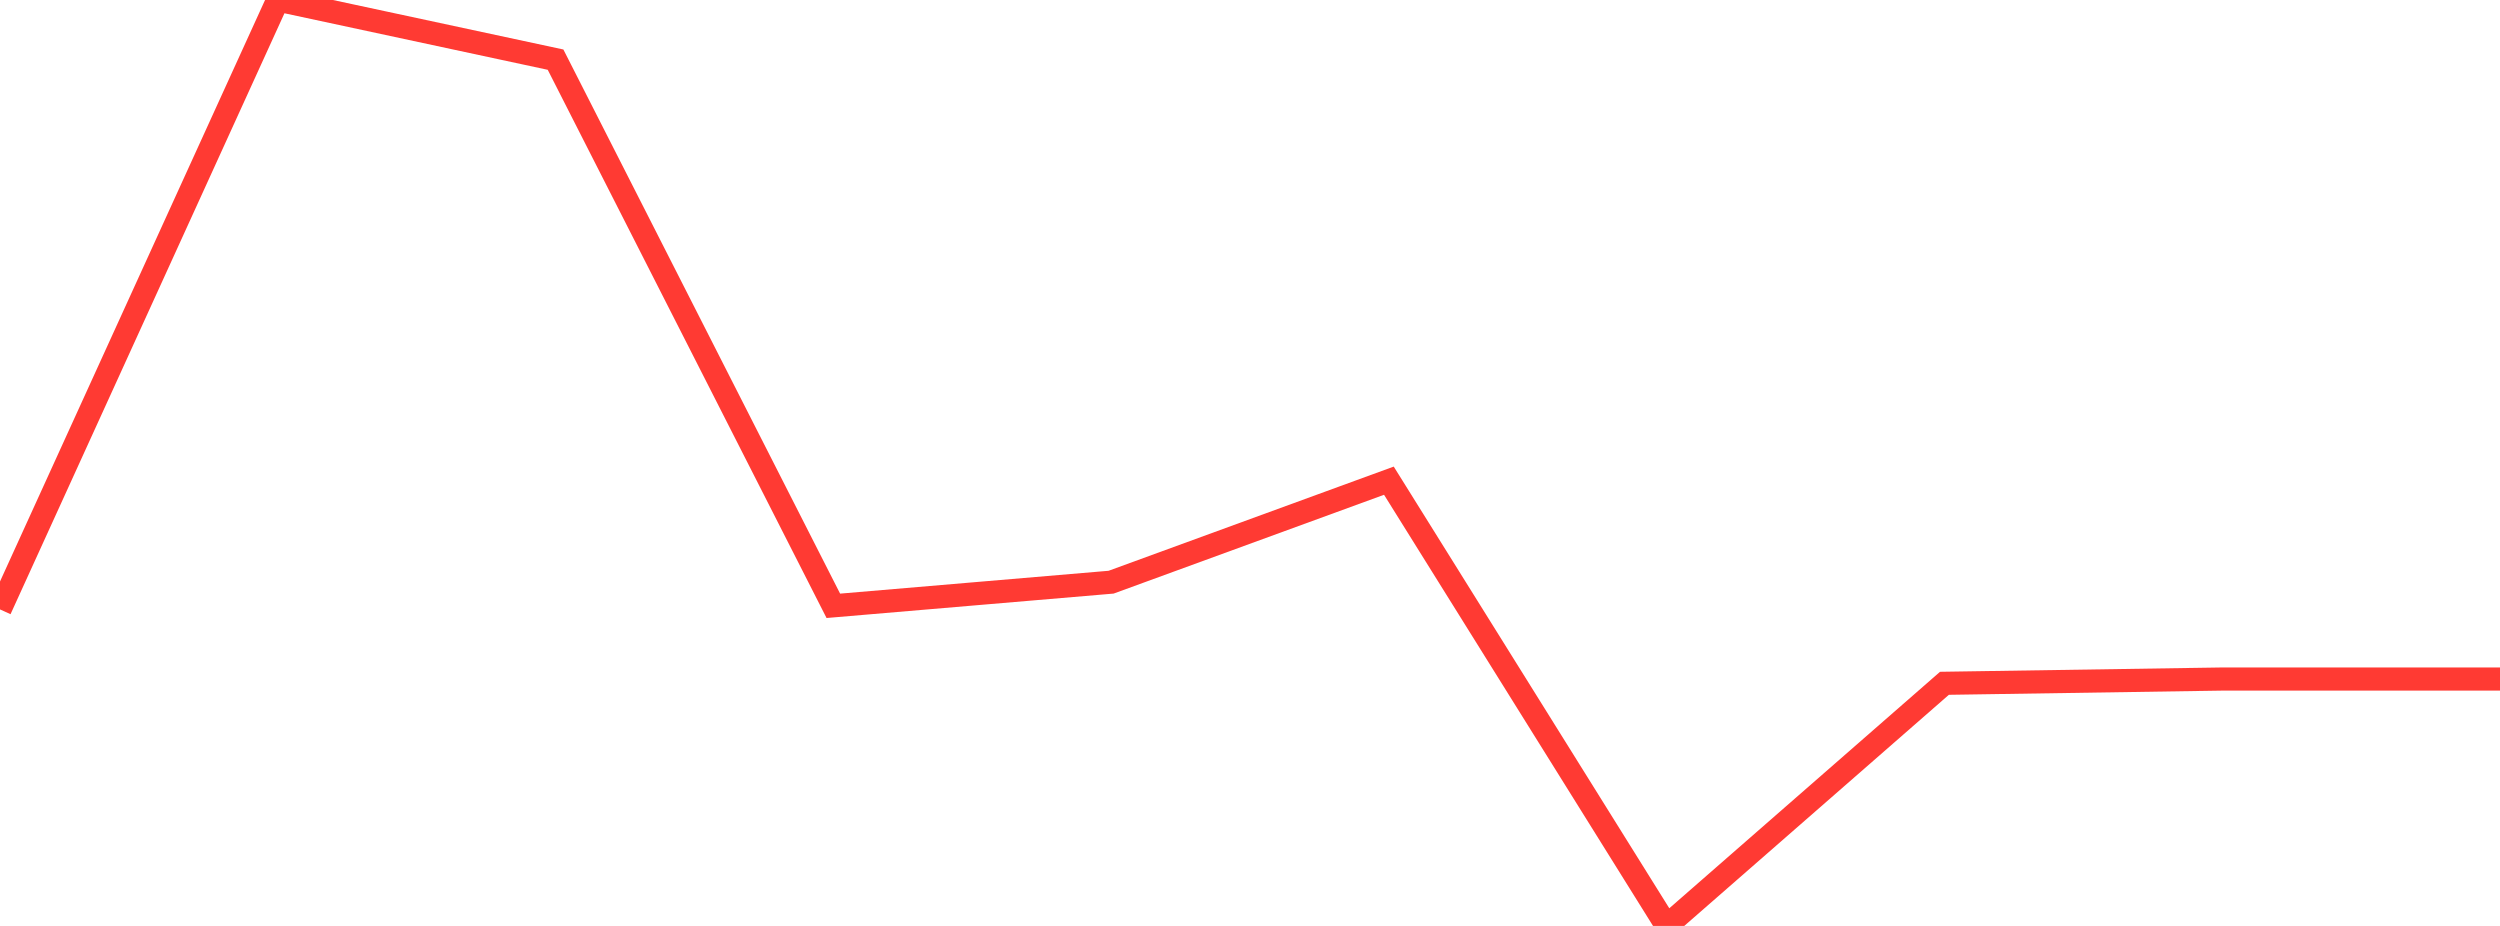 <?xml version="1.0" standalone="no"?>
<!DOCTYPE svg PUBLIC "-//W3C//DTD SVG 1.1//EN" "http://www.w3.org/Graphics/SVG/1.1/DTD/svg11.dtd">

<svg width="135" height="50" viewBox="0 0 135 50" preserveAspectRatio="none" 
  xmlns="http://www.w3.org/2000/svg"
  xmlns:xlink="http://www.w3.org/1999/xlink">


<polyline points="0.0, 32.908 15.0, 0.0 30.0, 3.221 45.0, 32.714 60.0, 31.438 75.0, 25.957 90.0, 50.0 105.0, 36.898 120.0, 36.668 135.0, 36.668" fill="none" stroke="#ff3a33" stroke-width="1.25"/>

</svg>